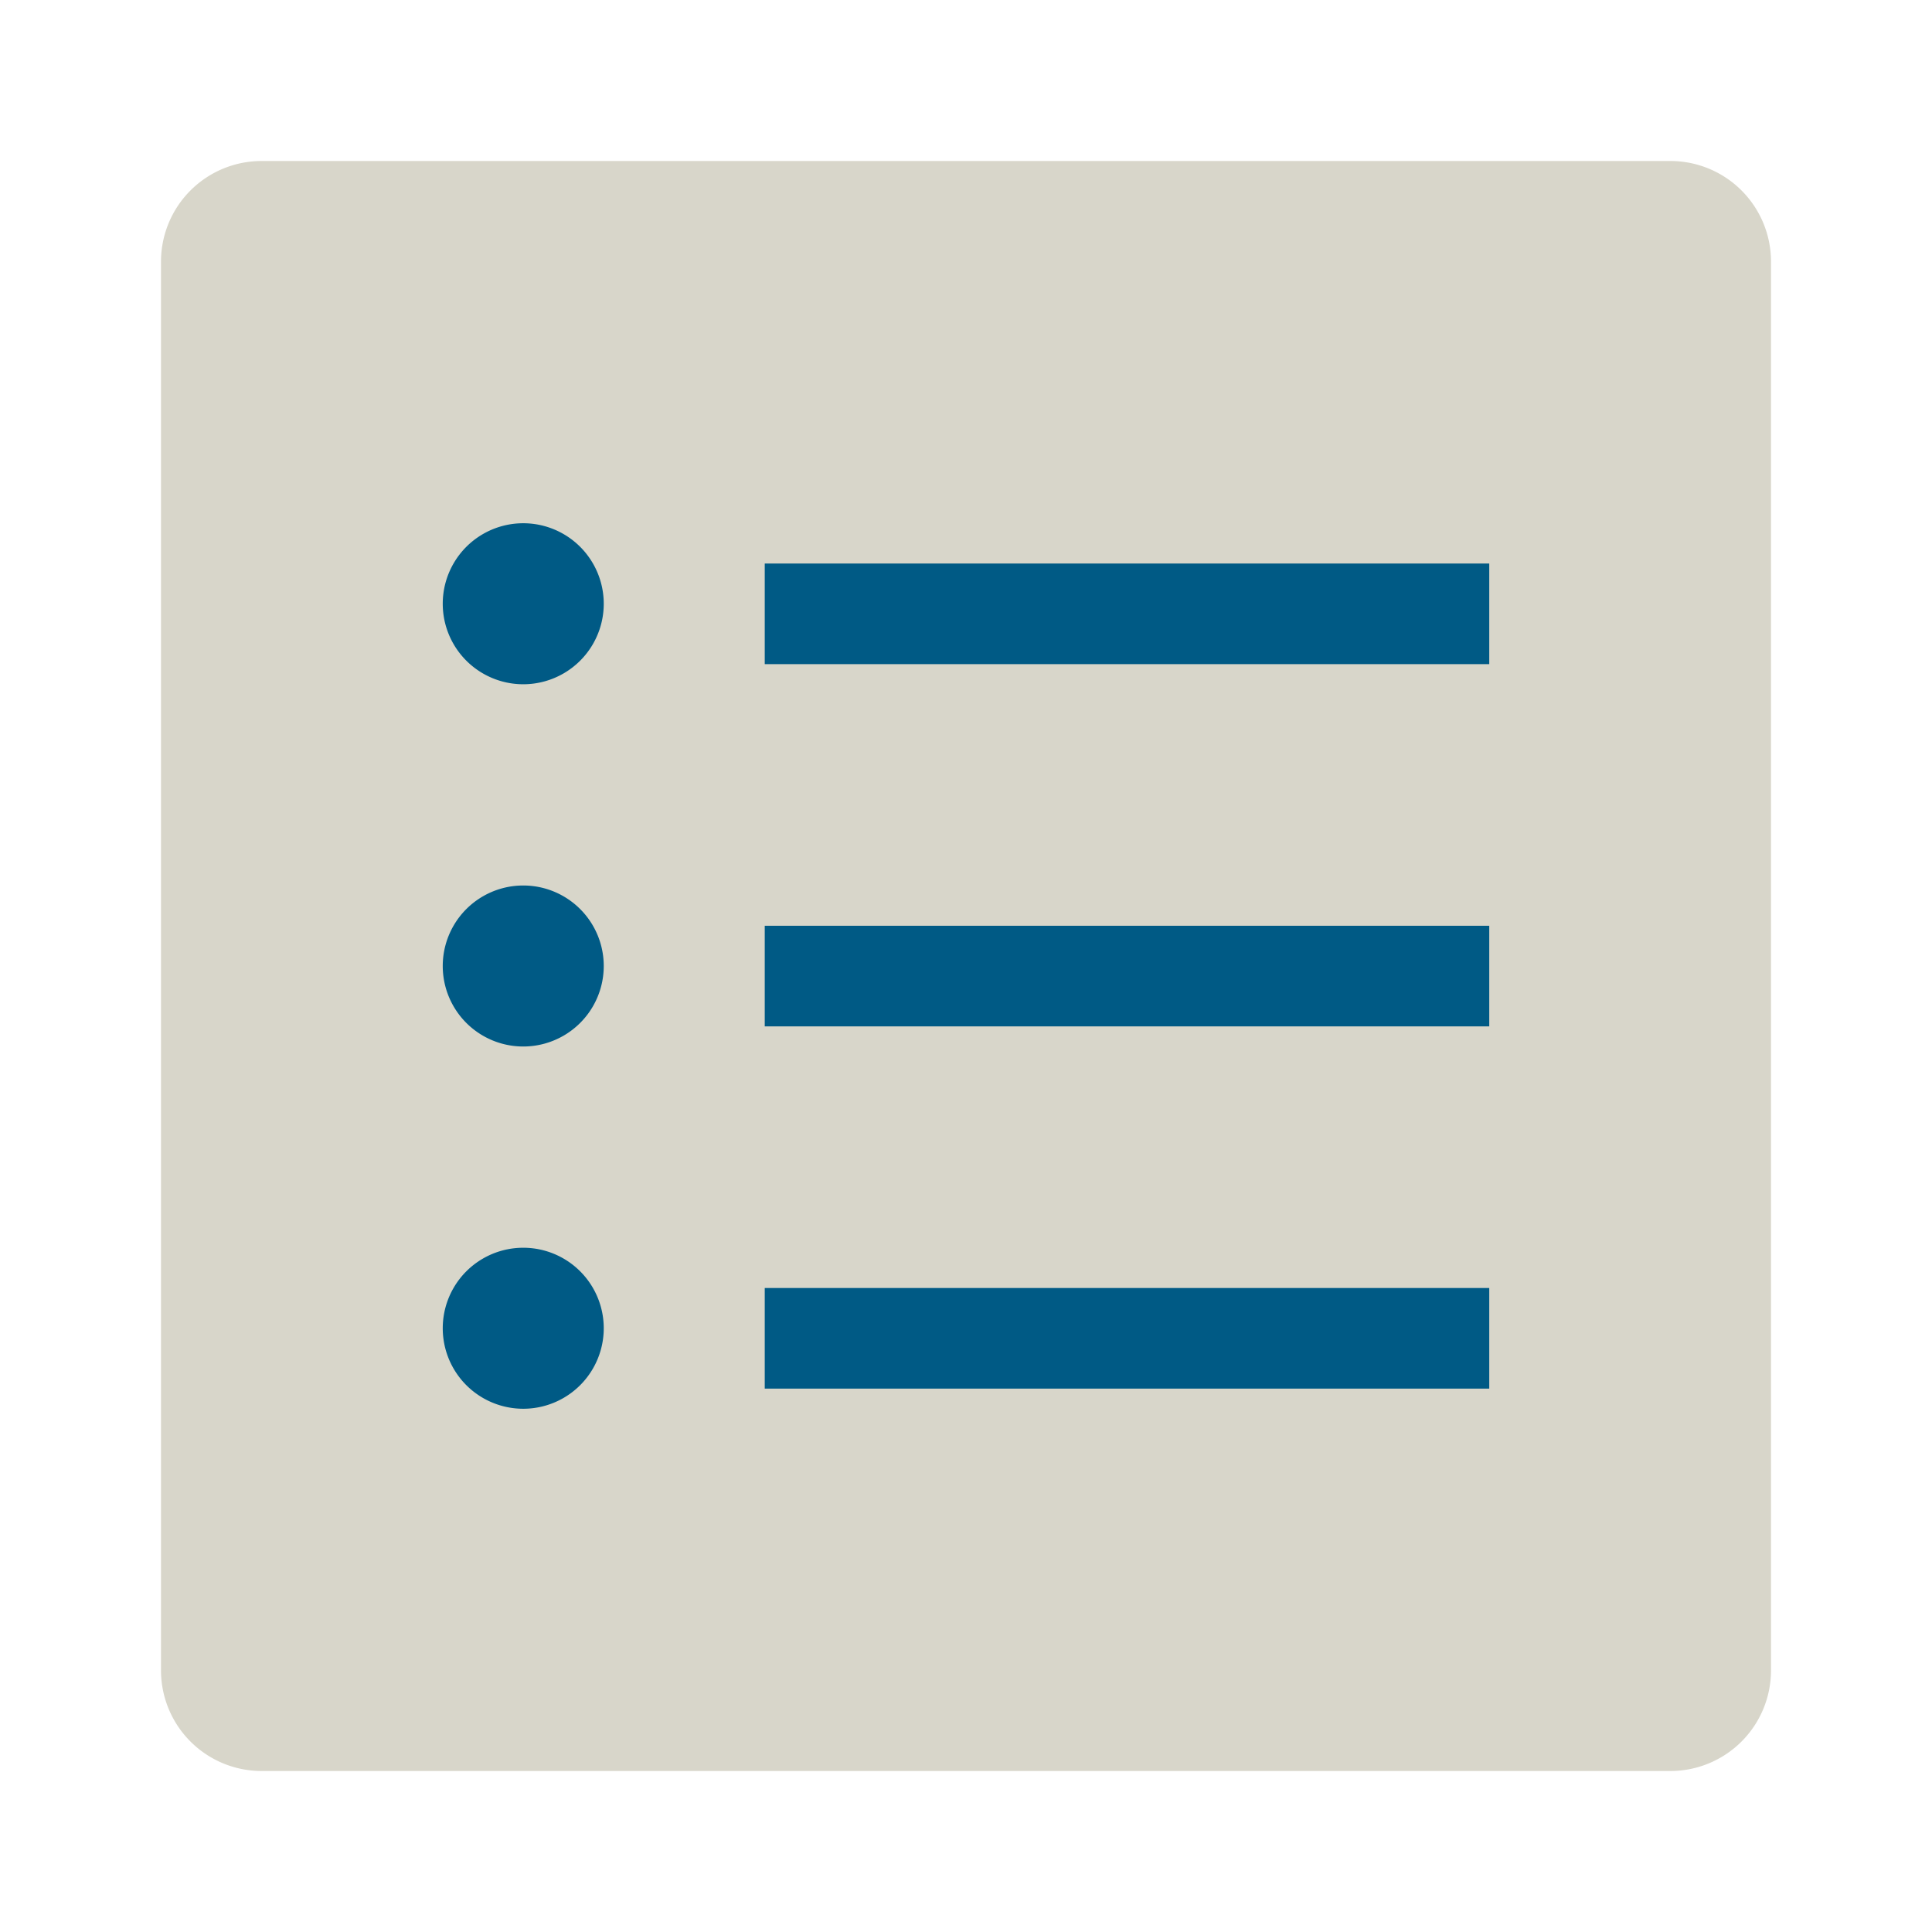 <svg xmlns="http://www.w3.org/2000/svg" width="48" height="48" fill="none" viewBox="0 0 48 48">
  <path fill="#D8D6CA" d="M4 6.5A2.5 2.5 0 0 1 6.5 4h35A2.5 2.5 0 0 1 44 6.5v35a2.5 2.5 0 0 1-2.5 2.5h-35A2.5 2.5 0 0 1 4 41.5v-35Z"/>
  <path fill="#005A85" fill-rule="evenodd" d="M13 17a2 2 0 1 0 0-4 2 2 0 0 0 0 4Zm6-.5h18V14H19v2.5ZM13 26a2 2 0 1 0 0-4 2 2 0 0 0 0 4Zm6-.5h18V23H19v2.5ZM15 33a2 2 0 1 1-4 0 2 2 0 0 1 4 0Zm22 1.5H19V32h18v2.5Z" clip-rule="evenodd"/>
</svg>
